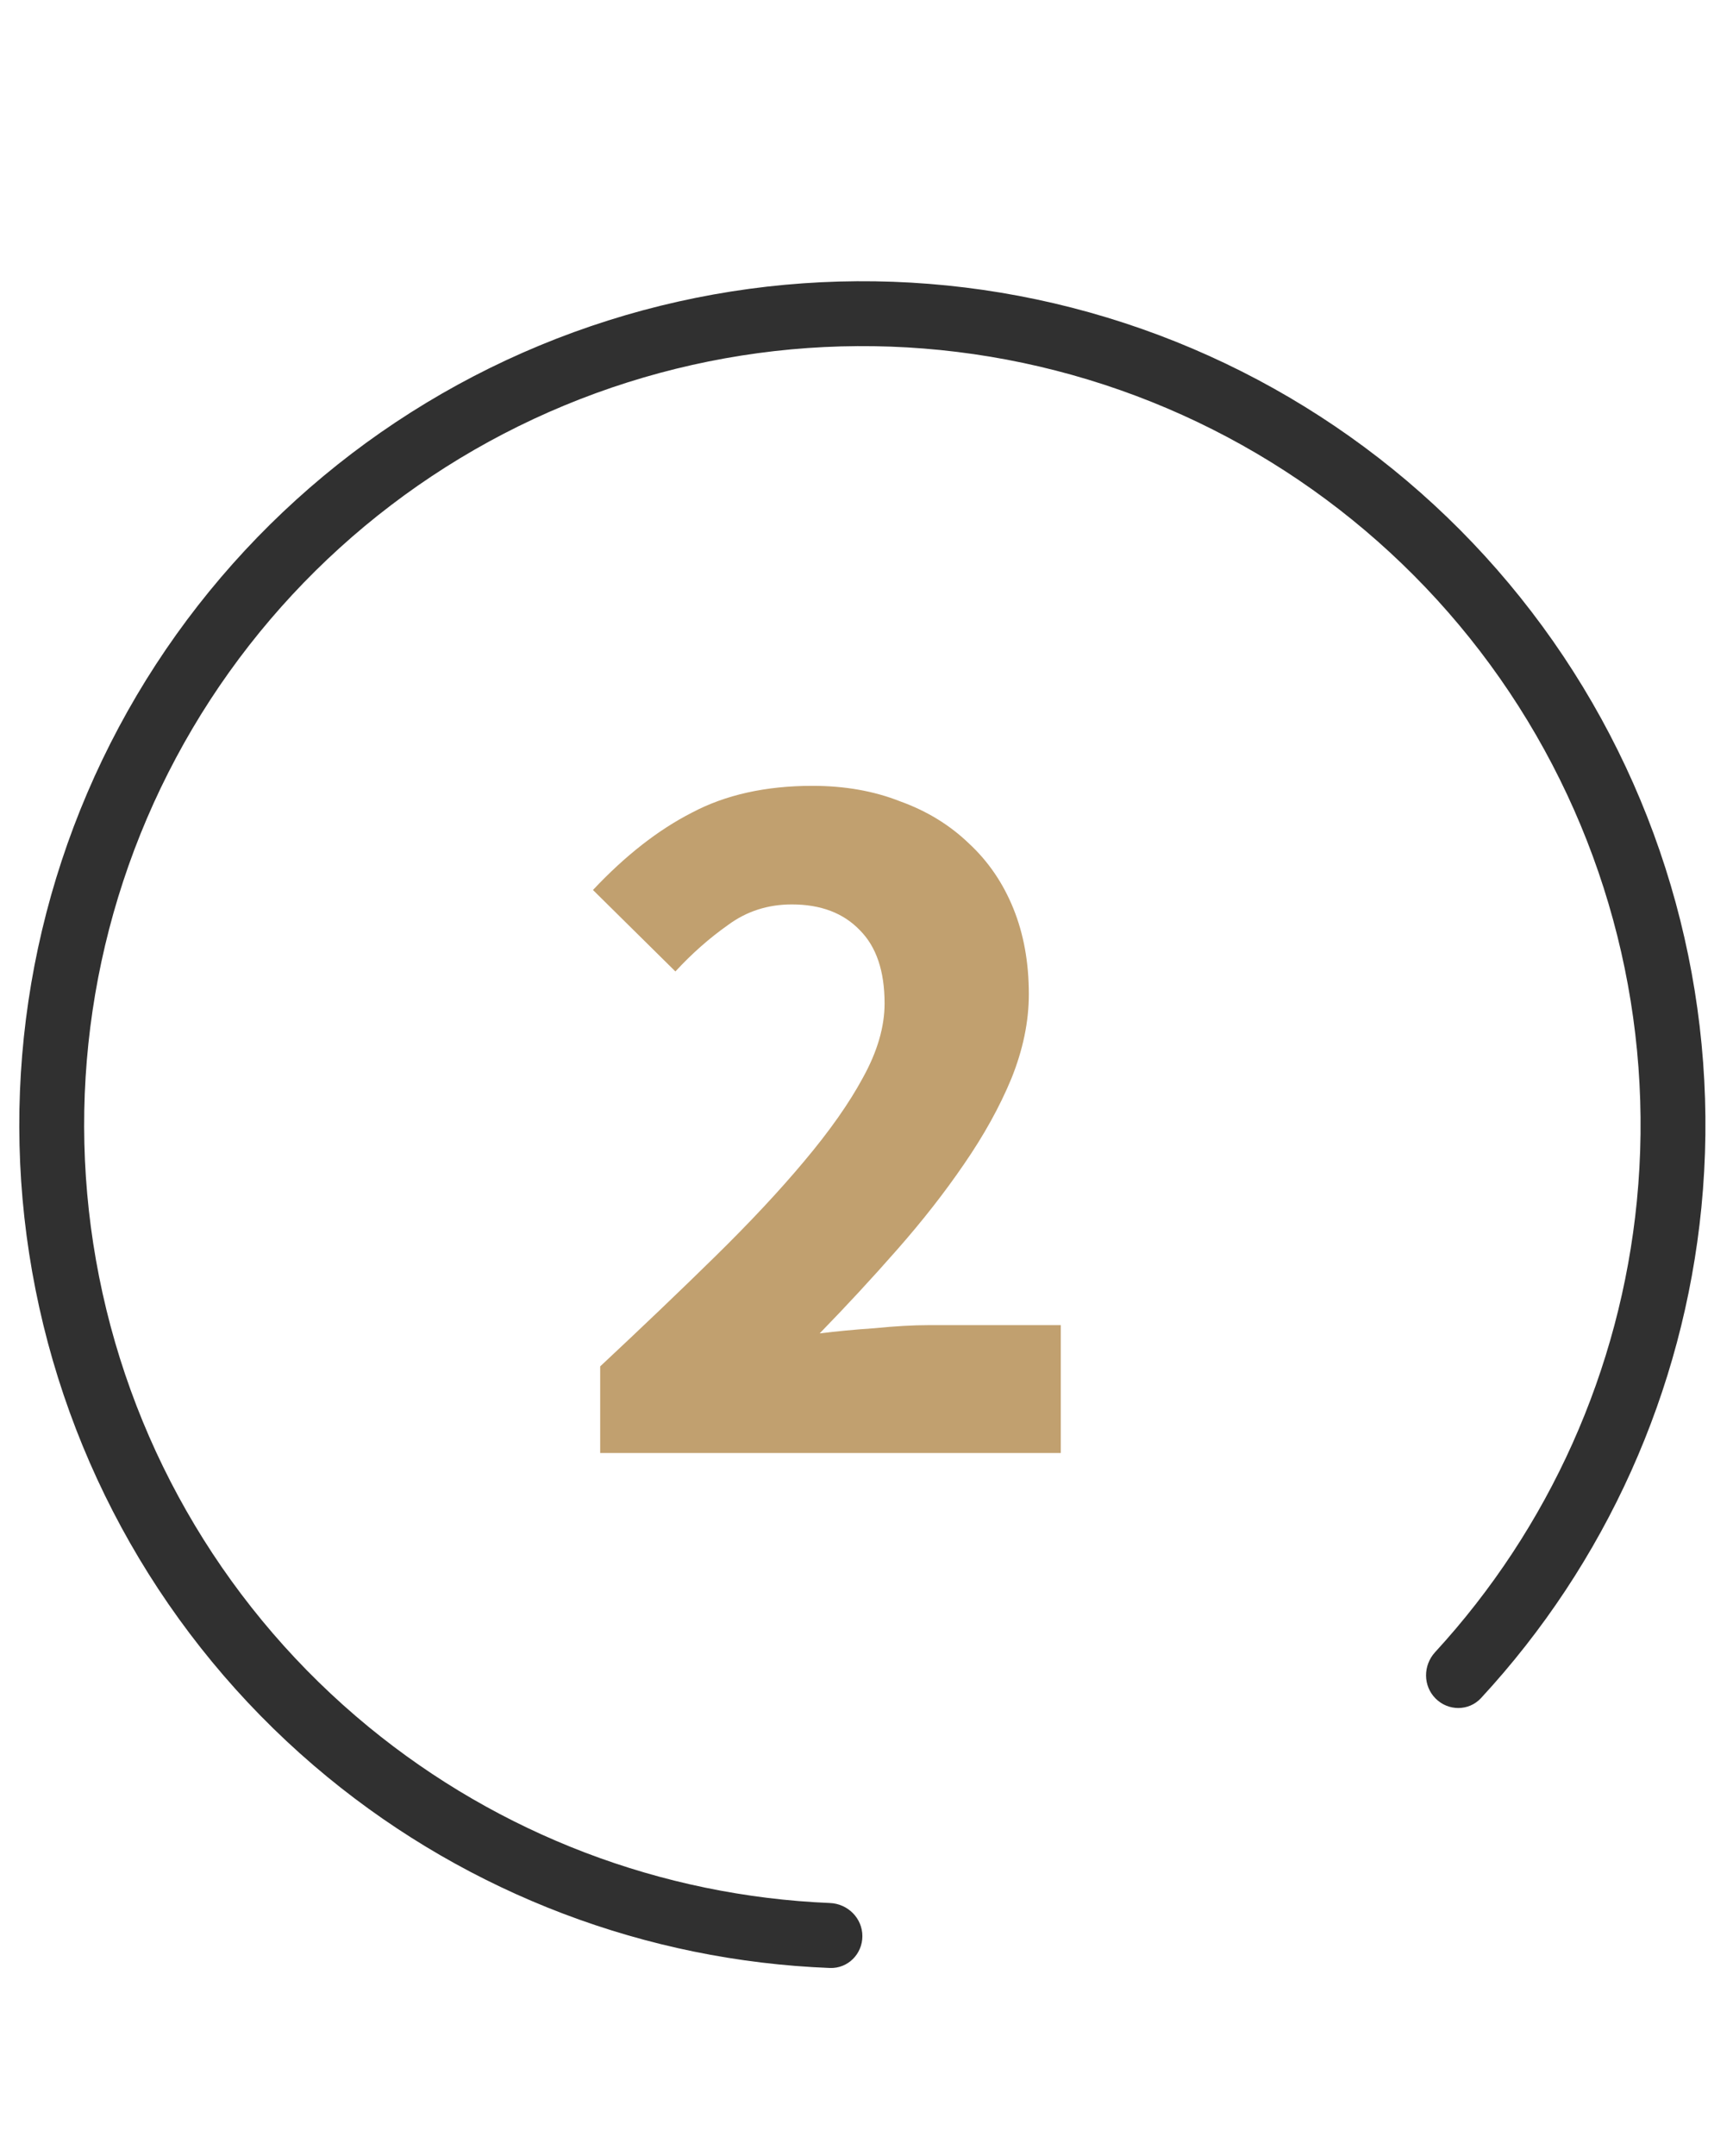 <svg xmlns="http://www.w3.org/2000/svg" width="37" height="46" viewBox="0 0 37 46" fill="none"><path d="M12.814 31V29.152C13.709 28.316 14.523 27.539 15.256 26.82C16.004 26.087 16.642 25.405 17.17 24.774C17.713 24.129 18.131 23.535 18.424 22.992C18.732 22.435 18.886 21.907 18.886 21.408C18.886 20.719 18.71 20.198 18.358 19.846C18.006 19.479 17.522 19.296 16.906 19.296C16.393 19.296 15.938 19.443 15.542 19.736C15.146 20.015 14.772 20.345 14.42 20.726L12.66 18.988C13.349 18.255 14.053 17.705 14.772 17.338C15.491 16.957 16.349 16.766 17.346 16.766C18.035 16.766 18.659 16.876 19.216 17.096C19.788 17.301 20.279 17.602 20.69 17.998C21.101 18.379 21.416 18.841 21.636 19.384C21.856 19.927 21.966 20.535 21.966 21.21C21.966 21.797 21.841 22.398 21.592 23.014C21.343 23.615 21.005 24.224 20.58 24.84C20.169 25.441 19.693 26.05 19.15 26.666C18.622 27.267 18.072 27.861 17.5 28.448C17.852 28.404 18.241 28.367 18.666 28.338C19.106 28.294 19.495 28.272 19.832 28.272H22.648V31H12.814Z" fill="#C1A06F"></path><path fill-rule="evenodd" clip-rule="evenodd" d="M34.947 25.629C35.324 21.803 34.362 17.965 32.227 14.769C30.091 11.573 26.913 9.216 23.235 8.1C19.556 6.984 15.605 7.178 12.053 8.649C8.502 10.12 5.57 12.777 3.758 16.168C1.946 19.558 1.366 23.471 2.116 27.241C2.865 31.012 4.899 34.405 7.871 36.844C10.664 39.136 14.122 40.451 17.72 40.601C18.102 40.617 18.412 40.925 18.412 41.308C18.412 41.69 18.102 42.001 17.719 41.987C13.802 41.836 10.033 40.409 6.993 37.914C3.773 35.272 1.57 31.596 0.758 27.512C-0.055 23.427 0.574 19.188 2.537 15.515C4.5 11.842 7.676 8.964 11.523 7.37C15.371 5.777 19.652 5.566 23.637 6.775C27.622 7.984 31.064 10.537 33.378 14C35.692 17.462 36.733 21.62 36.325 25.764C35.939 29.678 34.283 33.352 31.62 36.229C31.36 36.51 30.92 36.509 30.65 36.238C30.38 35.968 30.381 35.531 30.64 35.249C33.077 32.599 34.593 29.224 34.947 25.629Z" fill="#303030"></path></svg>